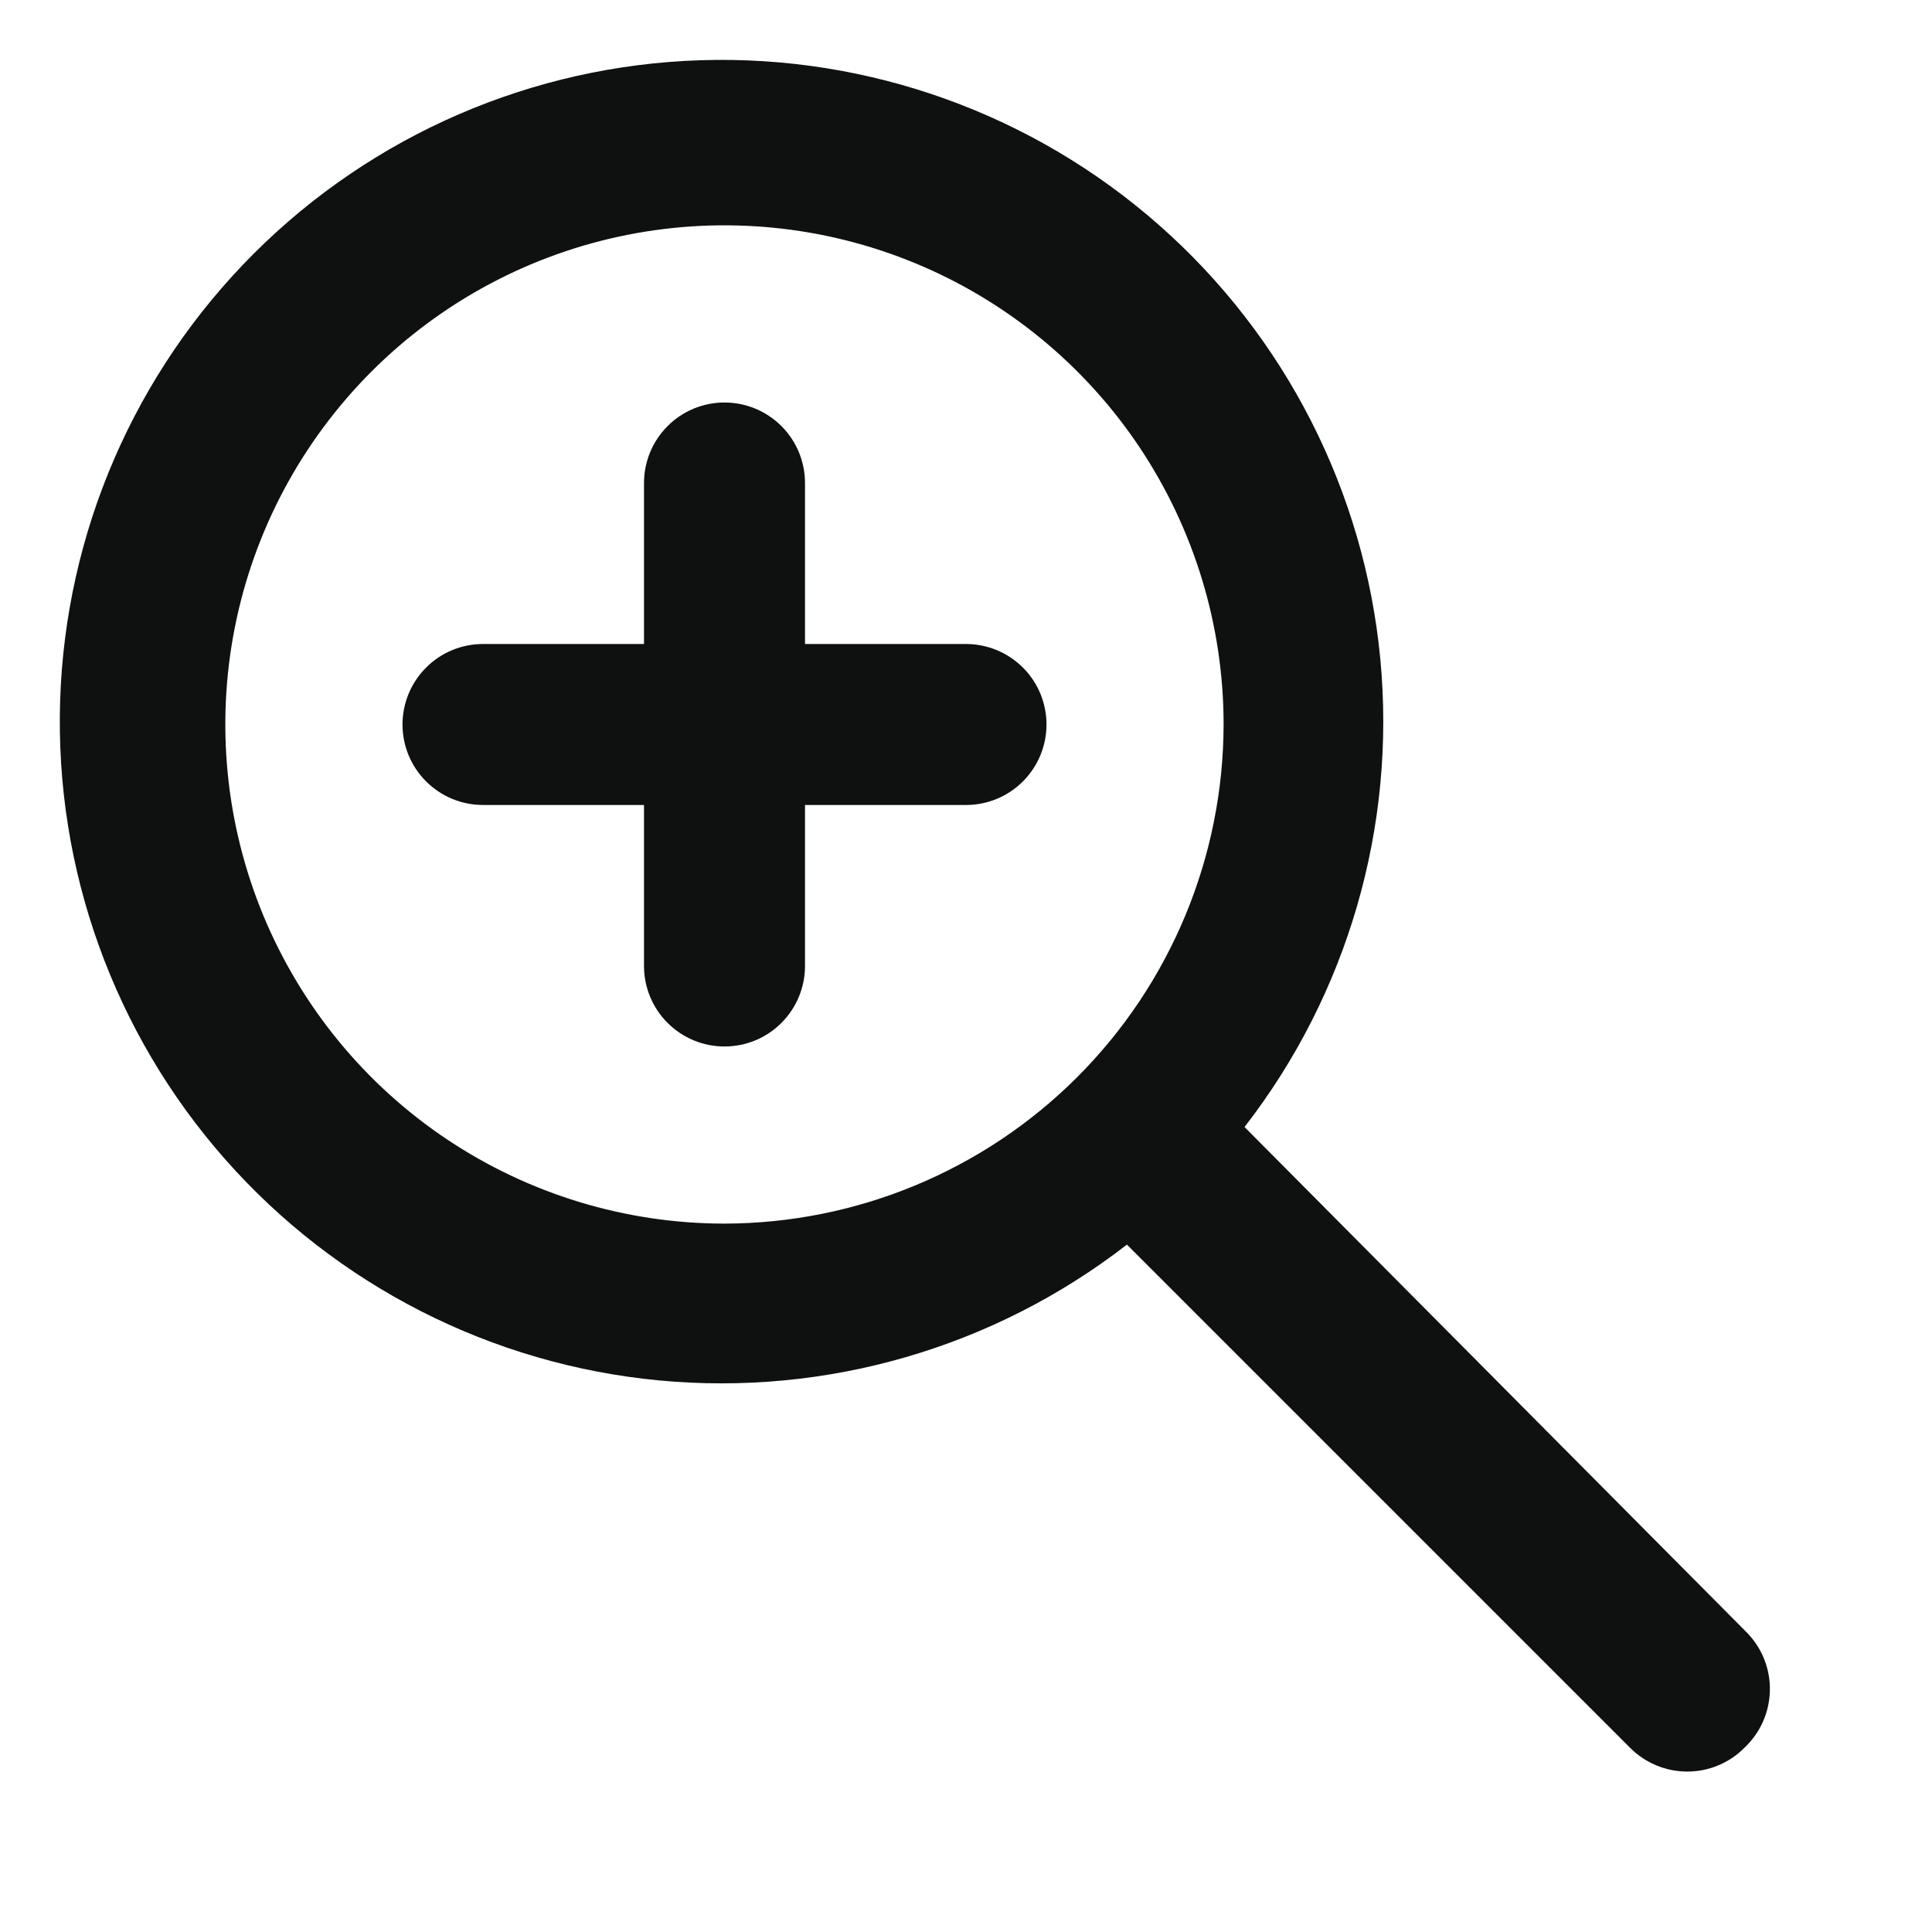 <svg fill="none" height="24" viewBox="0 0 24 24" width="24" xmlns="http://www.w3.org/2000/svg"><g fill="#0f1111"><path d="m21.71 20.29-6.25-6.29c1.281-1.652 1.884-3.73 1.687-5.812-.197-2.081-1.18-4.009-2.748-5.391-1.568-1.382-3.604-2.115-5.694-2.049-2.09.066-4.075.925-5.554 2.404s-2.338 3.464-2.404 5.554c-.066 2.09.667 4.126 2.049 5.694 1.382 1.568 3.31 2.551 5.391 2.748 2.081.197 4.159-.406 5.812-1.687l6.25 6.25c.093.094.204.168.326.219.122.051.253.077.385.077.132 0 .263-.026.385-.077.122-.051.233-.125.325-.219.096-.09.174-.199.228-.319.054-.12.084-.25.088-.383.004-.132-.019-.264-.066-.387-.047-.123-.119-.236-.21-.332zm-12.71-5.09c-1.226 0-2.425-.364-3.445-1.045-1.02-.681-1.814-1.65-2.284-2.783-.469-1.133-.592-2.379-.353-3.582s.83-2.307 1.697-3.175c.867-.867 1.972-1.458 3.175-1.697s2.449-.116 3.582.353c1.133.469 2.101 1.264 2.783 2.284.681 1.02 1.045 2.218 1.045 3.445-.003 1.644-.657 3.219-1.819 4.381-1.162 1.162-2.738 1.816-4.381 1.819z"/><path d="m12 8h-2v-2c0-.265-.105-.52-.293-.707-.188-.188-.442-.293-.707-.293s-.52.105-.707.293c-.188.188-.293.442-.293.707v2h-2c-.265 0-.52.105-.707.293-.188.188-.293.442-.293.707s.105.52.293.707c.188.188.442.293.707.293h2v2c0 .265.105.52.293.707.188.188.442.293.707.293s.52-.105.707-.293c.188-.188.293-.442.293-.707v-2h2c.265 0 .52-.105.707-.293.188-.188.293-.442.293-.707s-.105-.52-.293-.707c-.188-.188-.442-.293-.707-.293z"/></g></svg>